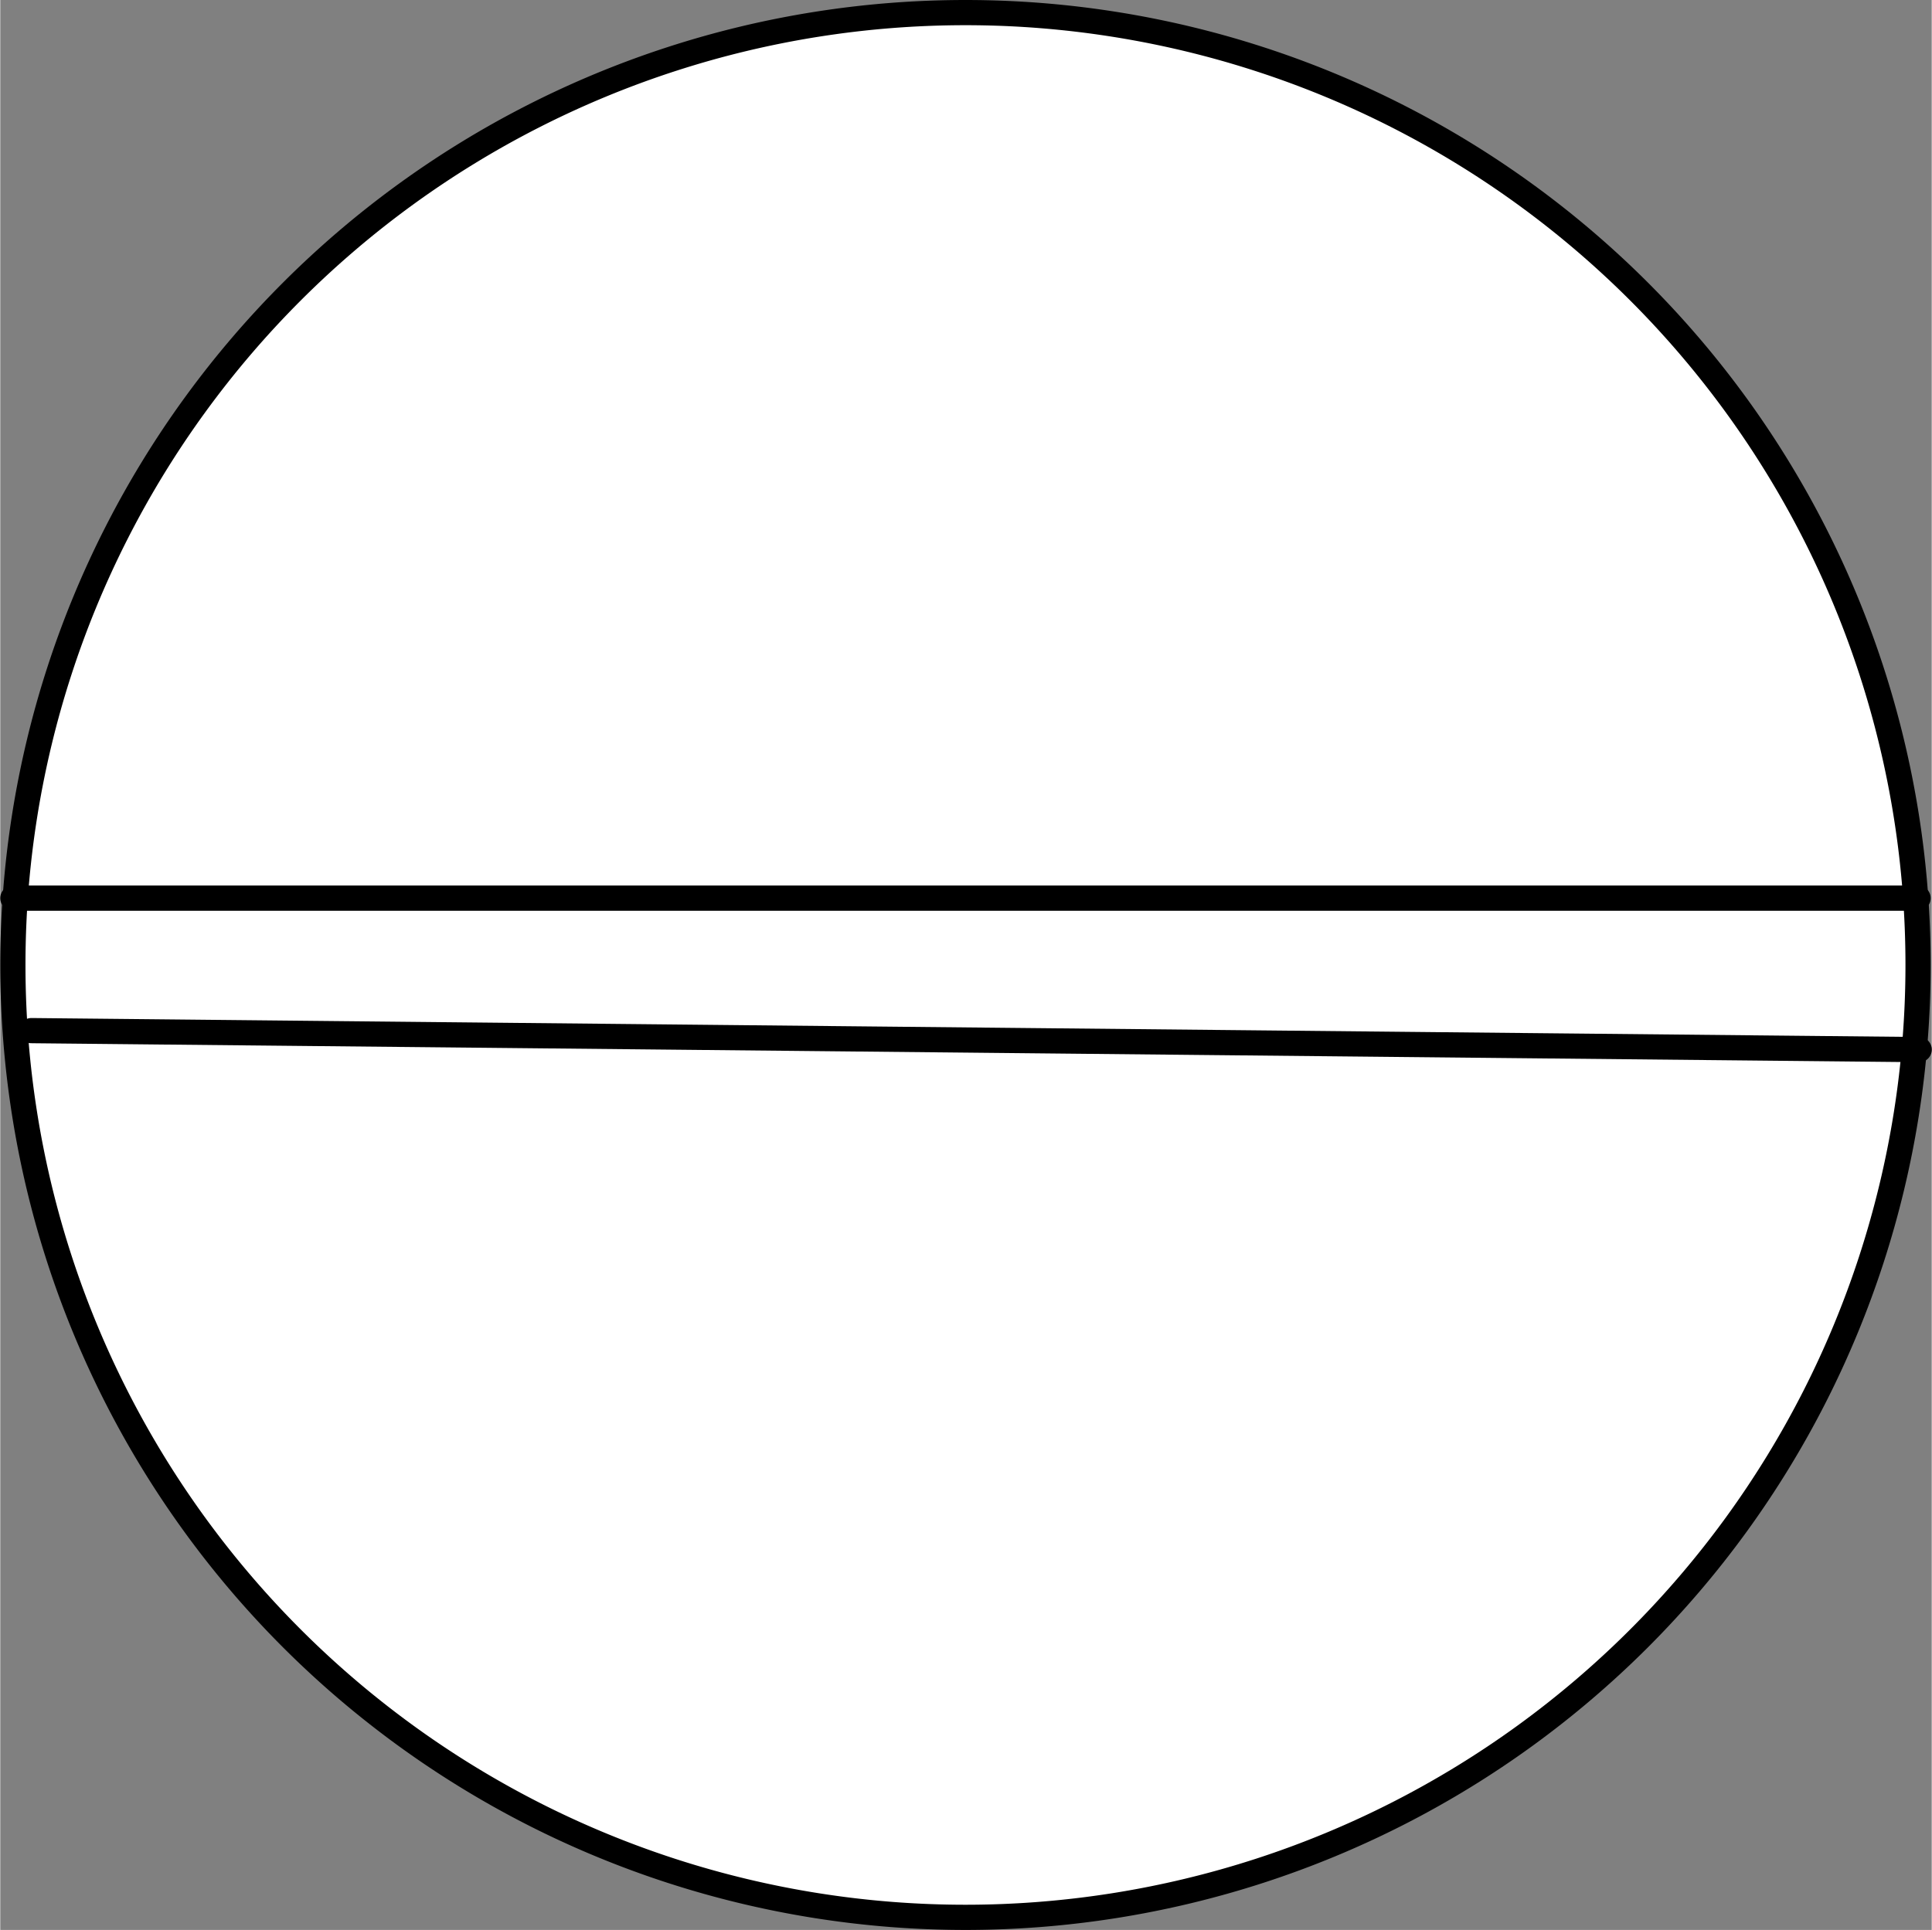 <?xml version="1.0" encoding="UTF-8" standalone="no"?>
<!DOCTYPE svg PUBLIC "-//W3C//DTD SVG 1.1//EN" "http://www.w3.org/Graphics/SVG/1.1/DTD/svg11.dtd">
<!-- Generated by Microsoft Visio, SVG Export ND0024.svg Page-1 -->
<svg xmlns="http://www.w3.org/2000/svg" xmlns:xlink="http://www.w3.org/1999/xlink" xmlns:ev="http://www.w3.org/2001/xml-events"
		width="2.395in" height="2.393in" viewBox="0 0 172.425 172.329" xml:space="preserve" color-interpolation-filters="sRGB"
		class="st3">
	<rect x="0" y="0" width="172.425" height="172.329" fill="#808080" stroke="none"/>
	<title>ND0024</title>

	<style type="text/css">
	<![CDATA[
		.st1 {fill:#ffffff;stroke:#000000;stroke-linecap:round;stroke-linejoin:round;stroke-width:2.25}
		.st2 {stroke:#000000;stroke-linecap:round;stroke-linejoin:round;stroke-width:2.25}
		.st3 {fill:none;fill-rule:evenodd;font-size:12px;overflow:visible;stroke-linecap:square;stroke-miterlimit:3}
	]]>
	</style>

	<g>
		<title>Page-1</title>
		<g id="shape1406-1" transform="translate(1.125,-1.125)">
			<title>Circle.1009</title>
			<path d="M0 87.29 A85.039 85.039 0 0 1 170.08 87.29 A85.039 85.039 0 1 1 0 87.29 Z" class="st1"/>
		</g>
		<g id="shape1408-3" transform="translate(1.125,-92.132)">
			<title>Sheet.1408</title>
			<path d="M0 172.33 L170.08 172.33" class="st2"/>
		</g>
		<g id="shape1420-6" transform="translate(4.506,-80.294) rotate(0.576)">
			<title>Sheet.1420</title>
			<path d="M0 172.33 L168.54 172.33" class="st2"/>
		</g>
	</g>
</svg>
